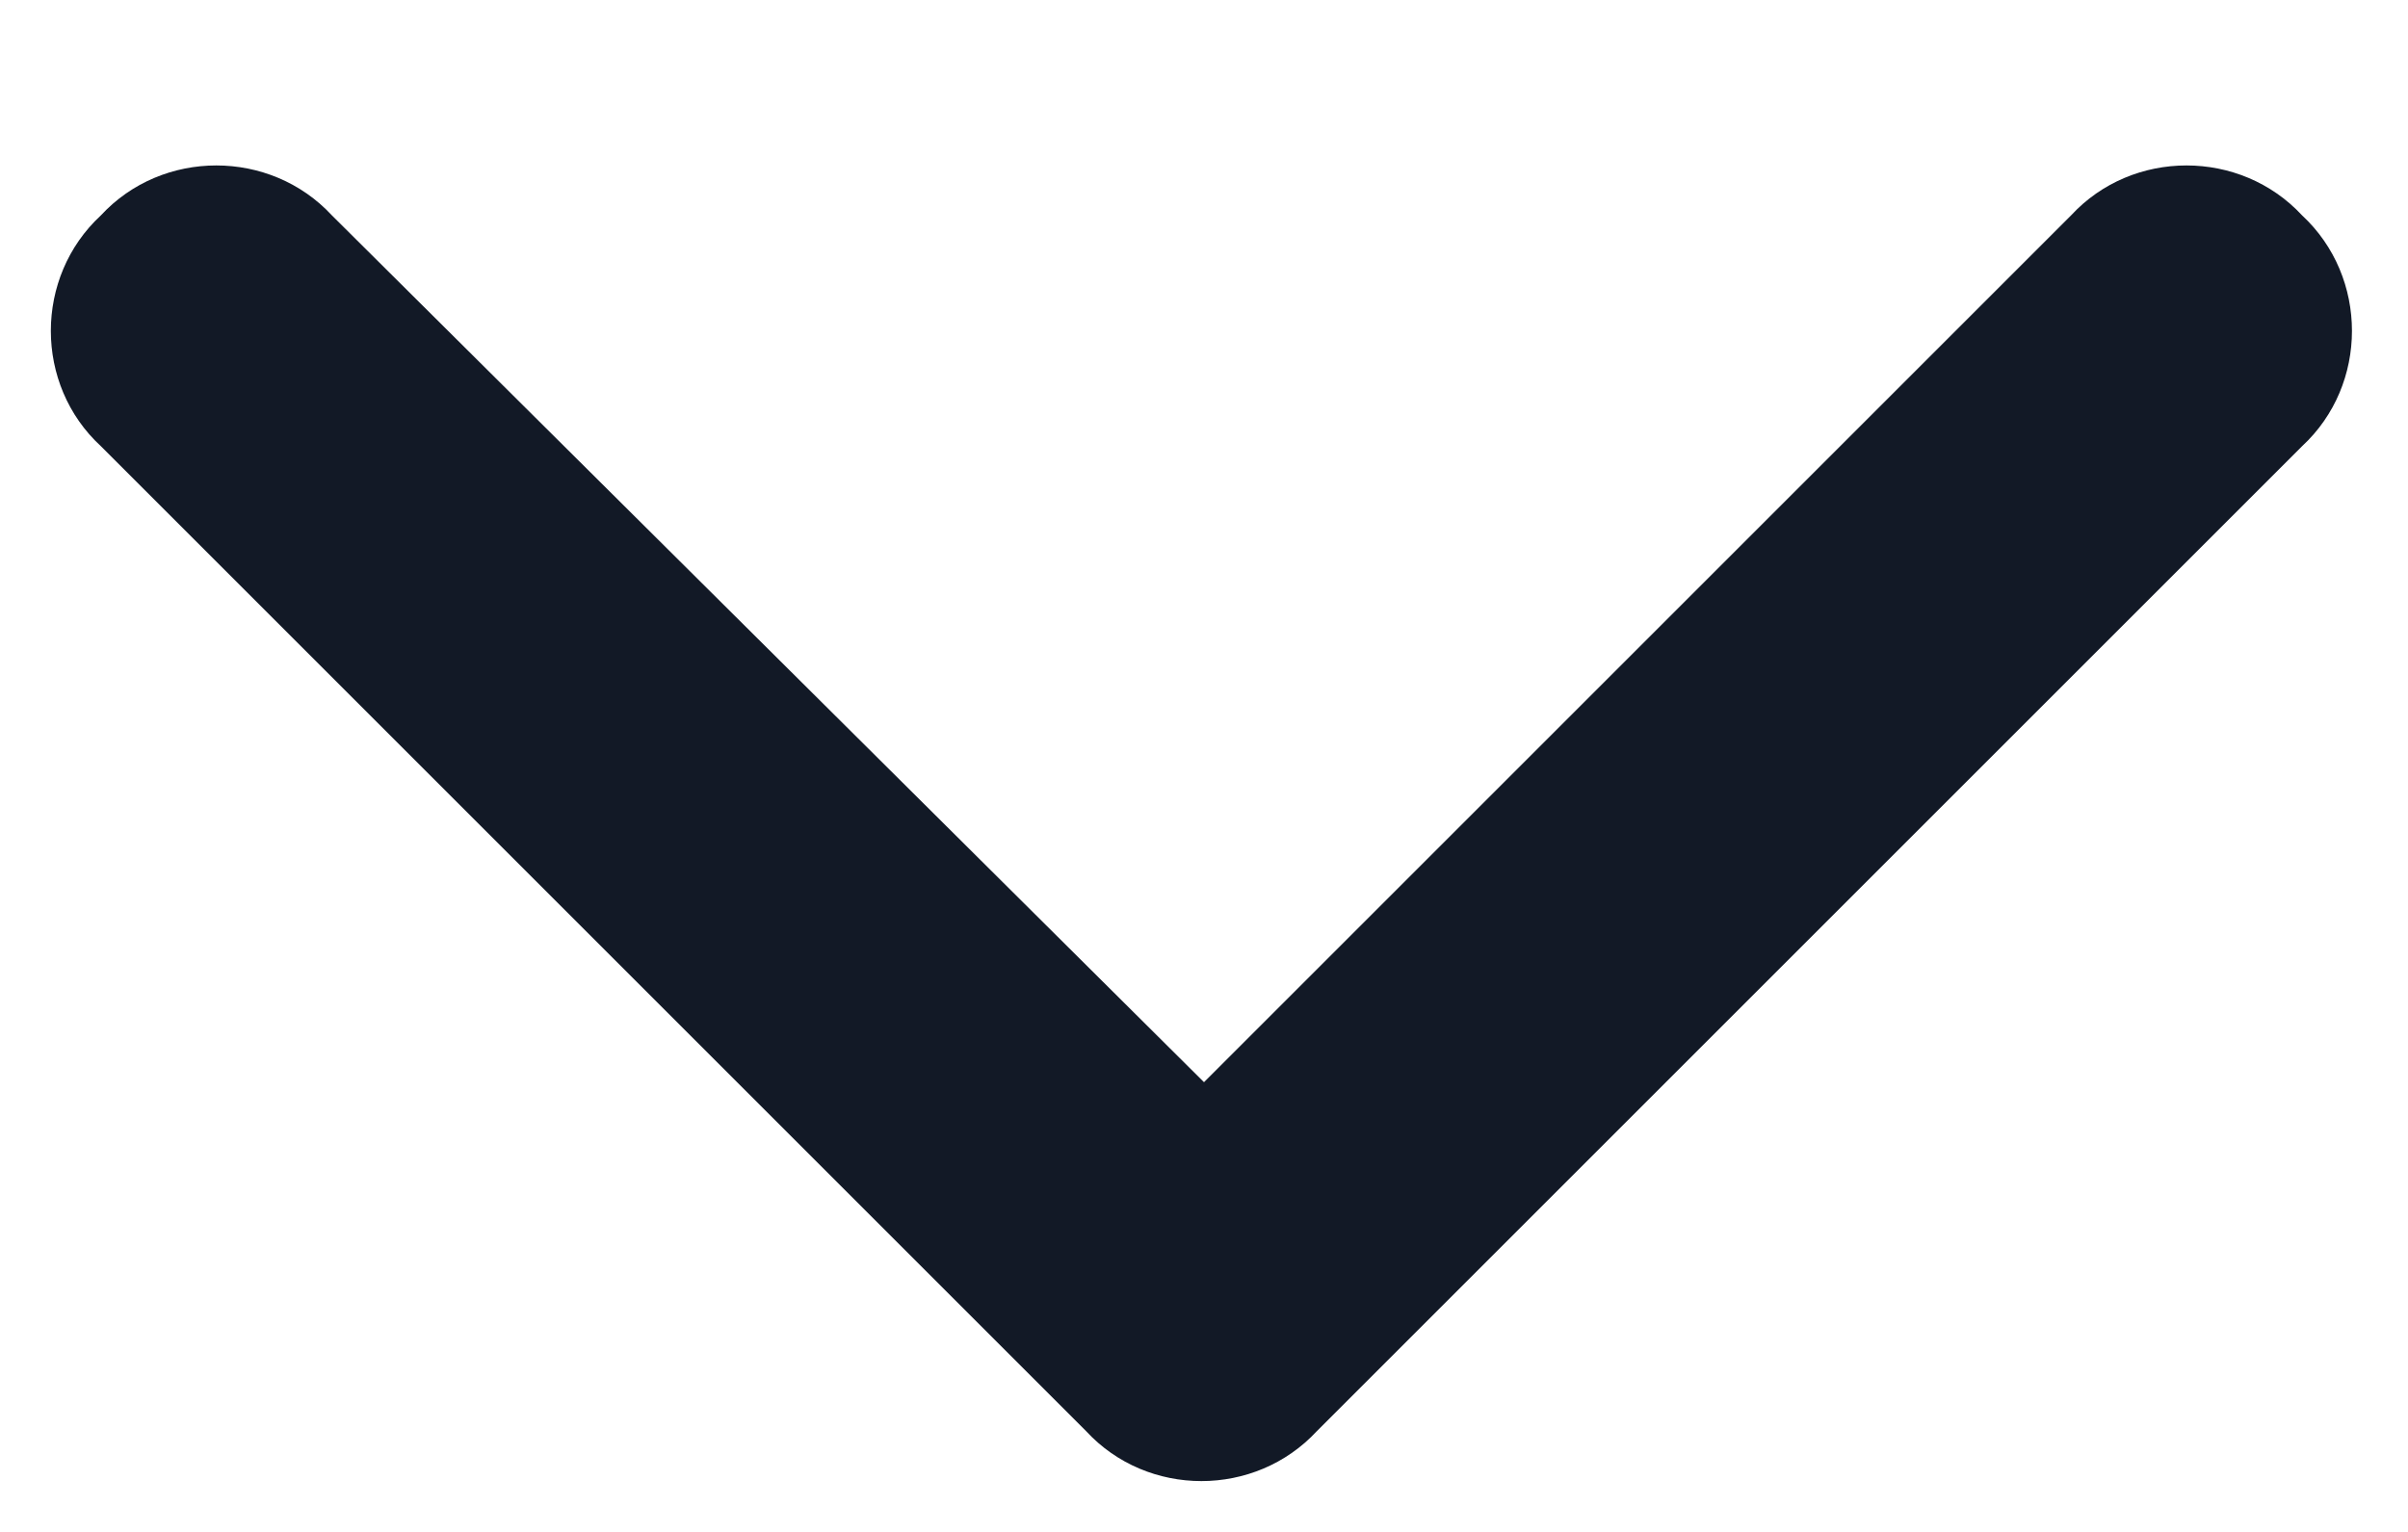 <svg width="11" height="7" viewBox="0 0 11 7" fill="none" xmlns="http://www.w3.org/2000/svg">
<path d="M4.961 6.539C5.242 6.844 5.734 6.844 6.016 6.539L10.516 2.039C10.82 1.758 10.82 1.266 10.516 0.984C10.234 0.68 9.742 0.68 9.461 0.984L5.5 4.945L1.516 0.984C1.234 0.68 0.742 0.68 0.461 0.984C0.156 1.266 0.156 1.758 0.461 2.039L4.961 6.539Z" fill="#121926"/>
</svg>

